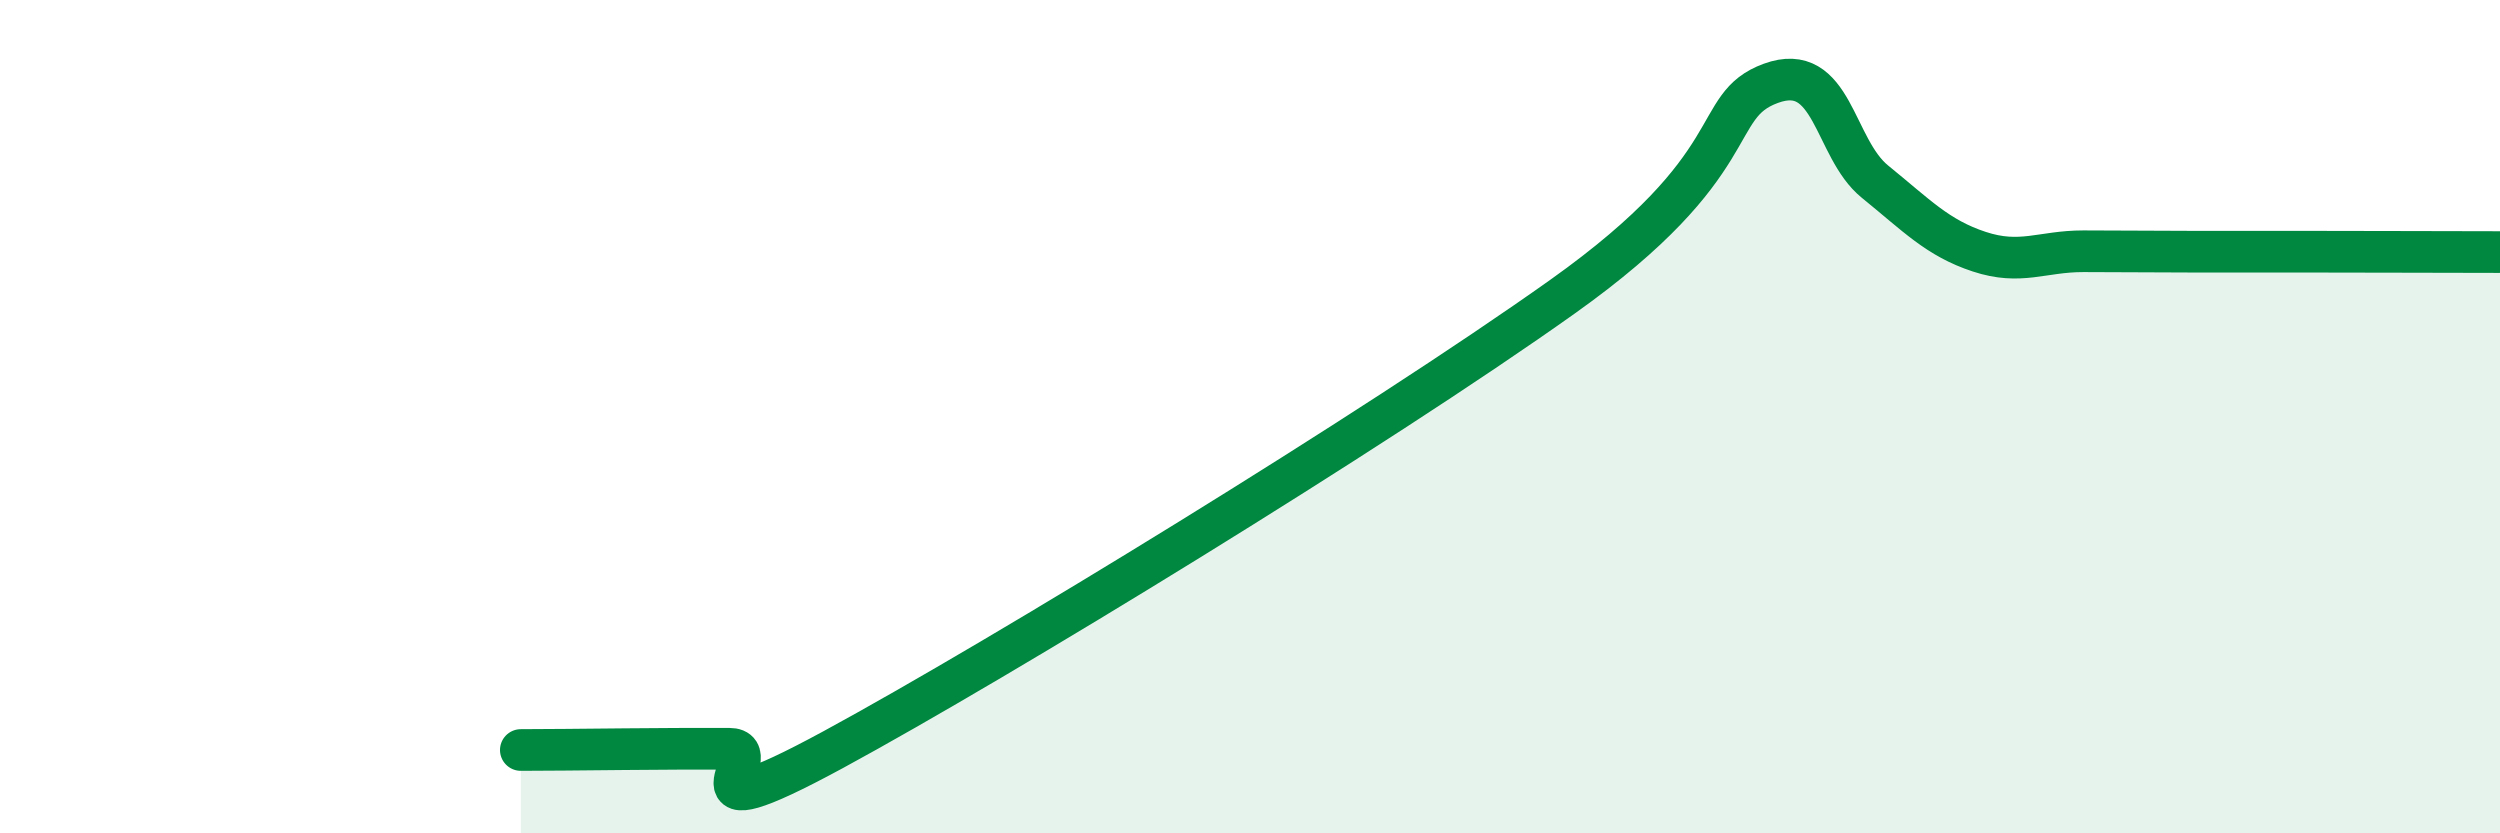 
    <svg width="60" height="20" viewBox="0 0 60 20" xmlns="http://www.w3.org/2000/svg">
      <path
        d="M 12.5,18 C 13,18 14,17.99 15,17.98 C 16,17.97 16.5,17.97 17.5,17.97 C 18.5,17.97 16,20.16 20,17.99 C 24,15.82 33,10.32 37.5,7.12 C 42,3.92 41,2.55 42.5,2 C 44,1.45 44,3.55 45,4.36 C 46,5.17 46.5,5.71 47.5,6.04 C 48.5,6.37 49,6.03 50,6.03 C 51,6.03 51.5,6.04 52.5,6.04 C 53.5,6.04 53.5,6.04 55,6.04 C 56.5,6.04 59,6.05 60,6.05L60 20L12.5 20Z"
        fill="#008740"
        opacity="0.1"
        stroke-linecap="round"
        stroke-linejoin="round"
      />
      <path
        d="M 12.5,18 C 13,18 14,17.99 15,17.98 C 16,17.97 16.5,17.97 17.5,17.97 C 18.5,17.97 16,20.16 20,17.99 C 24,15.82 33,10.32 37.5,7.12 C 42,3.92 41,2.55 42.5,2 C 44,1.45 44,3.55 45,4.36 C 46,5.17 46.5,5.71 47.5,6.04 C 48.5,6.37 49,6.03 50,6.03 C 51,6.03 51.5,6.04 52.5,6.04 C 53.5,6.04 53.5,6.04 55,6.04 C 56.5,6.04 59,6.05 60,6.05"
        stroke="#008740"
        stroke-width="1"
        fill="none"
        stroke-linecap="round"
        stroke-linejoin="round"
      />
    </svg>
  